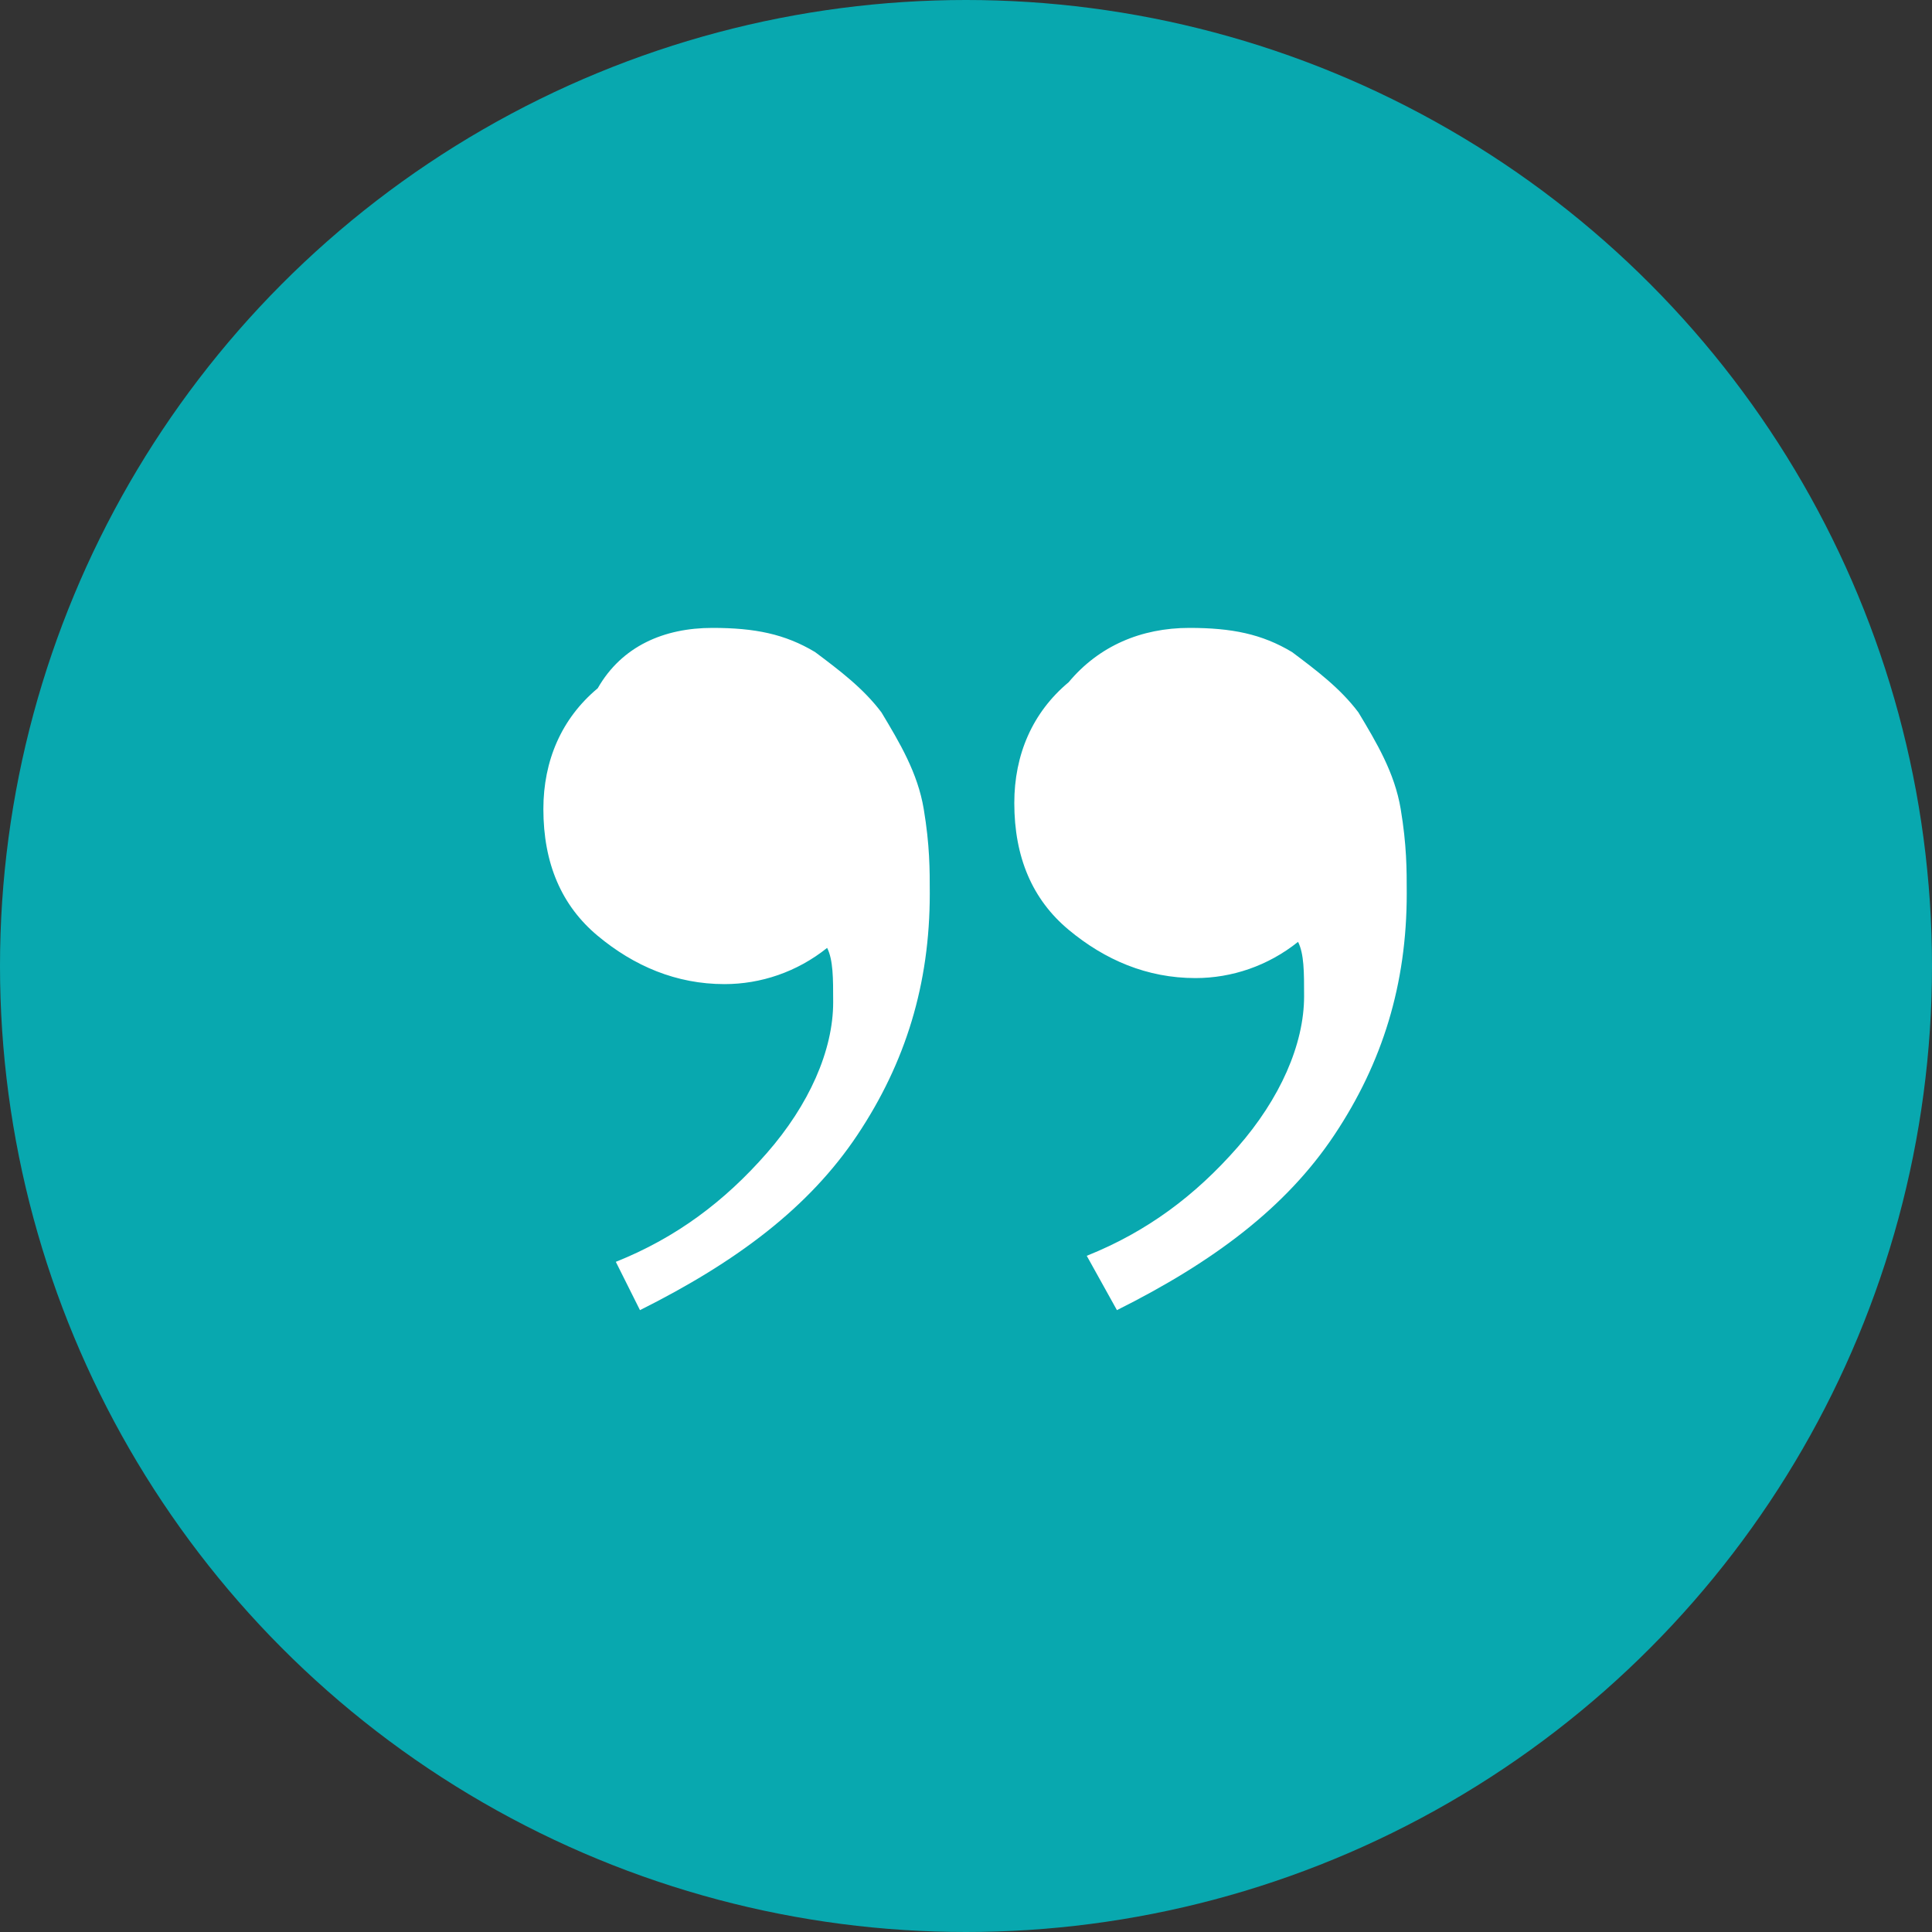 <?xml version="1.0" encoding="utf-8"?>
<!-- Generator: Adobe Illustrator 26.3.1, SVG Export Plug-In . SVG Version: 6.00 Build 0)  -->
<svg version="1.1" id="Livello_1" xmlns="http://www.w3.org/2000/svg" xmlns:xlink="http://www.w3.org/1999/xlink" x="0px" y="0px"
	 viewBox="0 0 32 32" style="enable-background:new 0 0 32 32;" xml:space="preserve">
<rect x="0" y="0" width="32" height="32" fill="#333333" stroke="none"/>
<style type="text/css">
	.st0{fill:#08A8AF;}
	.st1{fill:#FFFFFF;}
</style>
<circle class="st0" cx="16" cy="16" r="16"/>
<path class="st1" d="M19.7,10.4c0.7,0,1.2,0.1,1.7,0.4c0.4,0.3,0.8,0.6,1.1,1c0.3,0.5,0.6,1,0.7,1.6s0.1,1,0.1,1.4
	c0,1.5-0.4,2.8-1.2,4s-2,2.1-3.6,2.9L18,20.8c1-0.4,1.8-1,2.5-1.8s1.1-1.7,1.1-2.5c0-0.4,0-0.7-0.1-0.9c-0.5,0.4-1.1,0.6-1.7,0.6
	c-0.8,0-1.5-0.3-2.1-0.8s-0.9-1.2-0.9-2.1c0-0.8,0.3-1.5,0.9-2C18.2,10.7,18.9,10.4,19.7,10.4z M11.8,10.4c0.7,0,1.2,0.1,1.7,0.4
	c0.4,0.3,0.8,0.6,1.1,1c0.3,0.5,0.6,1,0.7,1.6c0.1,0.6,0.1,1,0.1,1.4c0,1.5-0.4,2.8-1.2,4s-2,2.1-3.6,2.9l-0.4-0.8
	c1-0.4,1.8-1,2.5-1.8s1.1-1.7,1.1-2.5c0-0.4,0-0.7-0.1-0.9c-0.5,0.4-1.1,0.6-1.7,0.6c-0.8,0-1.5-0.3-2.1-0.8C9.3,15,9,14.3,9,13.4
	c0-0.8,0.3-1.5,0.9-2C10.3,10.7,11,10.4,11.8,10.4z"/>
</svg>
